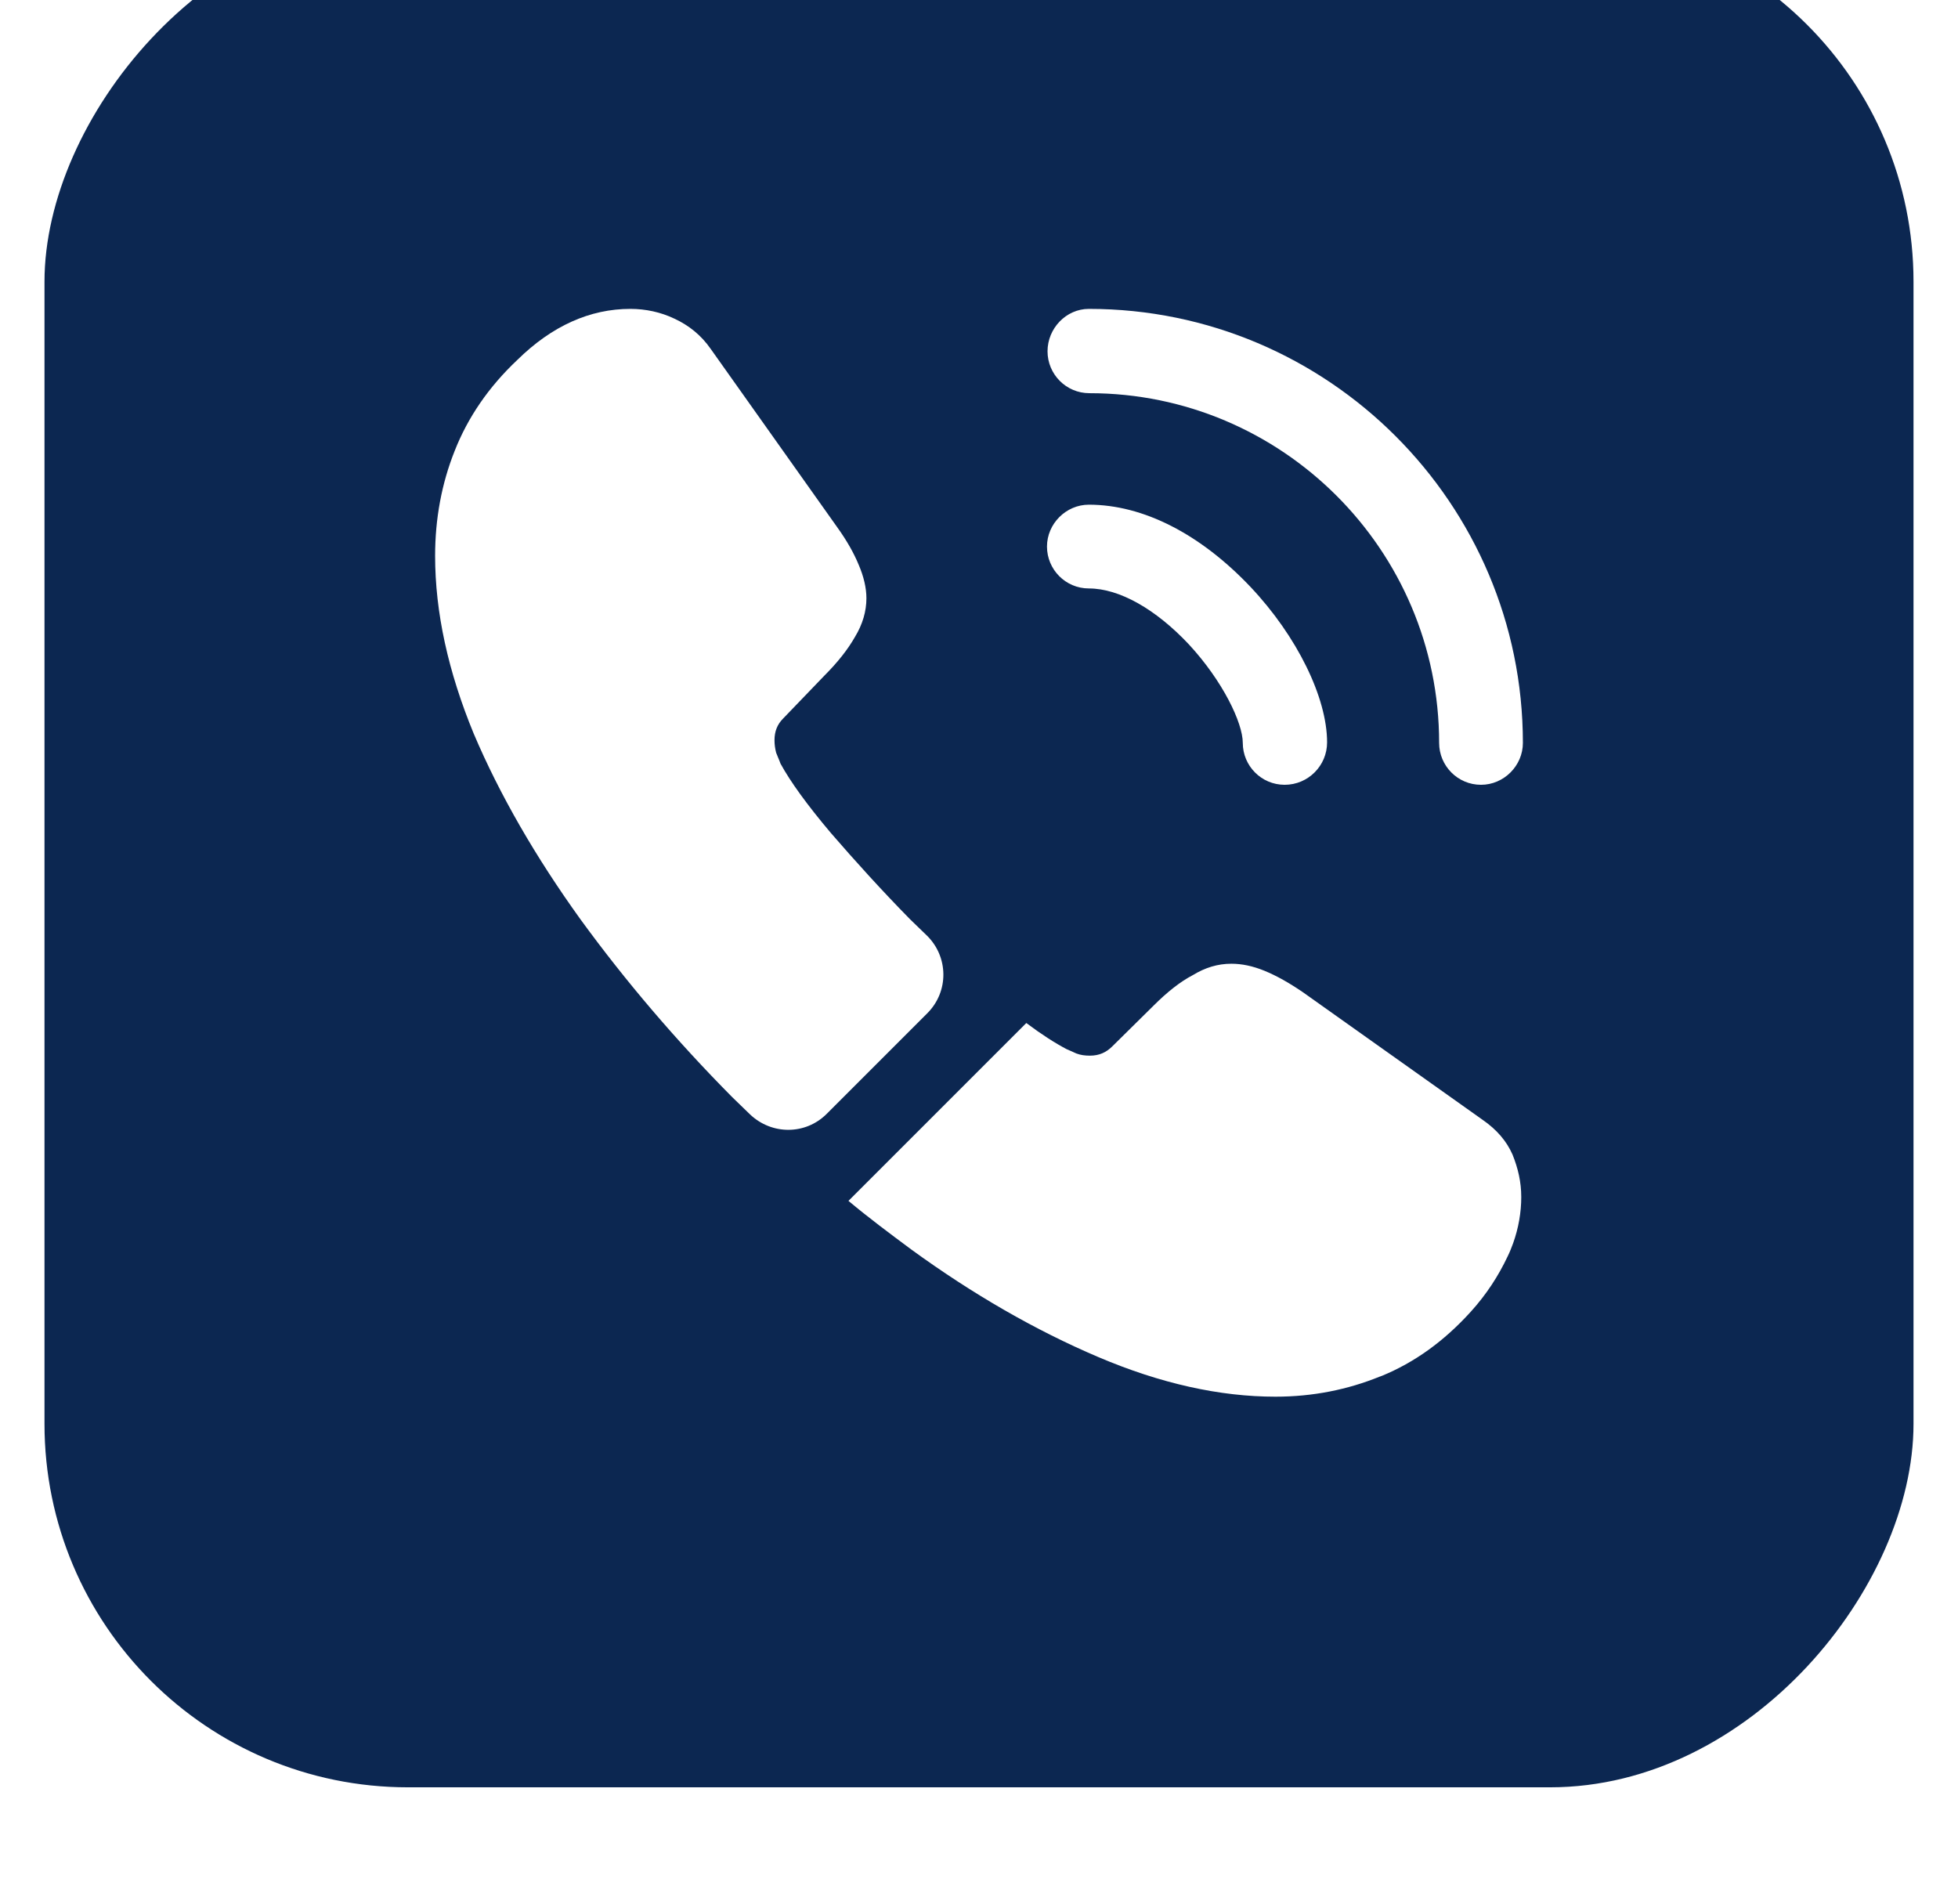 <svg width="36" height="35" viewBox="0 0 36 35" fill="none" xmlns="http://www.w3.org/2000/svg">
<g filter="url(#filter0_i_2245_11877)">
<rect width="34.364" height="34.364" rx="6.682" transform="matrix(-1 0 0 1 35.182 0.406)" fill="#0C2751"/>
<path d="M23.62 16.338C23.19 16.338 22.85 15.988 22.85 15.568C22.85 15.198 22.48 14.428 21.86 13.758C21.25 13.108 20.58 12.728 20.02 12.728C19.59 12.728 19.25 12.378 19.25 11.958C19.25 11.538 19.6 11.188 20.02 11.188C21.02 11.188 22.07 11.728 22.99 12.698C23.85 13.608 24.4 14.738 24.4 15.558C24.4 15.988 24.05 16.338 23.62 16.338Z" fill="white"/>
<path d="M27.23 16.338C26.8 16.338 26.46 15.988 26.46 15.568C26.46 12.018 23.57 9.138 20.03 9.138C19.6 9.138 19.26 8.788 19.26 8.368C19.26 7.948 19.6 7.588 20.02 7.588C24.42 7.588 28 11.168 28 15.568C28 15.988 27.65 16.338 27.23 16.338Z" fill="white"/>
<path d="M17.05 20.538L15.2 22.388C14.81 22.778 14.19 22.778 13.79 22.398C13.68 22.288 13.57 22.188 13.46 22.078C12.43 21.038 11.5 19.948 10.67 18.808C9.85 17.668 9.19 16.528 8.71 15.398C8.24 14.258 8 13.168 8 12.128C8 11.448 8.12 10.798 8.36 10.198C8.6 9.588 8.98 9.028 9.51 8.528C10.15 7.898 10.85 7.588 11.59 7.588C11.87 7.588 12.15 7.648 12.4 7.768C12.66 7.888 12.89 8.068 13.07 8.328L15.39 11.598C15.57 11.848 15.7 12.078 15.79 12.298C15.88 12.508 15.93 12.718 15.93 12.908C15.93 13.148 15.86 13.388 15.72 13.618C15.59 13.848 15.4 14.088 15.16 14.328L14.4 15.118C14.29 15.228 14.24 15.358 14.24 15.518C14.24 15.598 14.25 15.668 14.27 15.748C14.3 15.828 14.33 15.888 14.35 15.948C14.53 16.278 14.84 16.708 15.28 17.228C15.73 17.748 16.21 18.278 16.73 18.808C16.83 18.908 16.94 19.008 17.04 19.108C17.44 19.498 17.45 20.138 17.05 20.538Z" fill="white"/>
<path d="M27.97 23.918C27.97 24.198 27.92 24.488 27.82 24.768C27.79 24.848 27.76 24.928 27.72 25.008C27.55 25.368 27.33 25.708 27.04 26.028C26.55 26.568 26.01 26.958 25.4 27.208C25.39 27.208 25.38 27.218 25.37 27.218C24.78 27.458 24.14 27.588 23.45 27.588C22.43 27.588 21.34 27.348 20.19 26.858C19.04 26.368 17.89 25.708 16.75 24.878C16.36 24.588 15.97 24.298 15.6 23.988L18.87 20.718C19.15 20.928 19.4 21.088 19.61 21.198C19.66 21.218 19.72 21.248 19.79 21.278C19.87 21.308 19.95 21.318 20.04 21.318C20.21 21.318 20.34 21.258 20.45 21.148L21.21 20.398C21.46 20.148 21.7 19.958 21.93 19.838C22.16 19.698 22.39 19.628 22.64 19.628C22.83 19.628 23.03 19.668 23.25 19.758C23.47 19.848 23.7 19.978 23.95 20.148L27.26 22.498C27.52 22.678 27.7 22.888 27.81 23.138C27.91 23.388 27.97 23.638 27.97 23.918Z" fill="white"/>
</g>
<defs>
<filter id="filter0_i_2245_11877" x="0.818" y="-1.503" width="34.364" height="36.273" filterUnits="userSpaceOnUse" color-interpolation-filters="sRGB">
<feFlood flood-opacity="0" result="BackgroundImageFix"/>
<feBlend mode="normal" in="SourceGraphic" in2="BackgroundImageFix" result="shape"/>
<feColorMatrix in="SourceAlpha" type="matrix" values="0 0 0 0 0 0 0 0 0 0 0 0 0 0 0 0 0 0 127 0" result="hardAlpha"/>
<feOffset dy="-1.909"/>
<feGaussianBlur stdDeviation="1.909"/>
<feComposite in2="hardAlpha" operator="arithmetic" k2="-1" k3="1"/>
<feColorMatrix type="matrix" values="0 0 0 0 1 0 0 0 0 1 0 0 0 0 1 0 0 0 0.64 0"/>
<feBlend mode="normal" in2="shape" result="effect1_innerShadow_2245_11877"/>
</filter>
</defs>
</svg>
